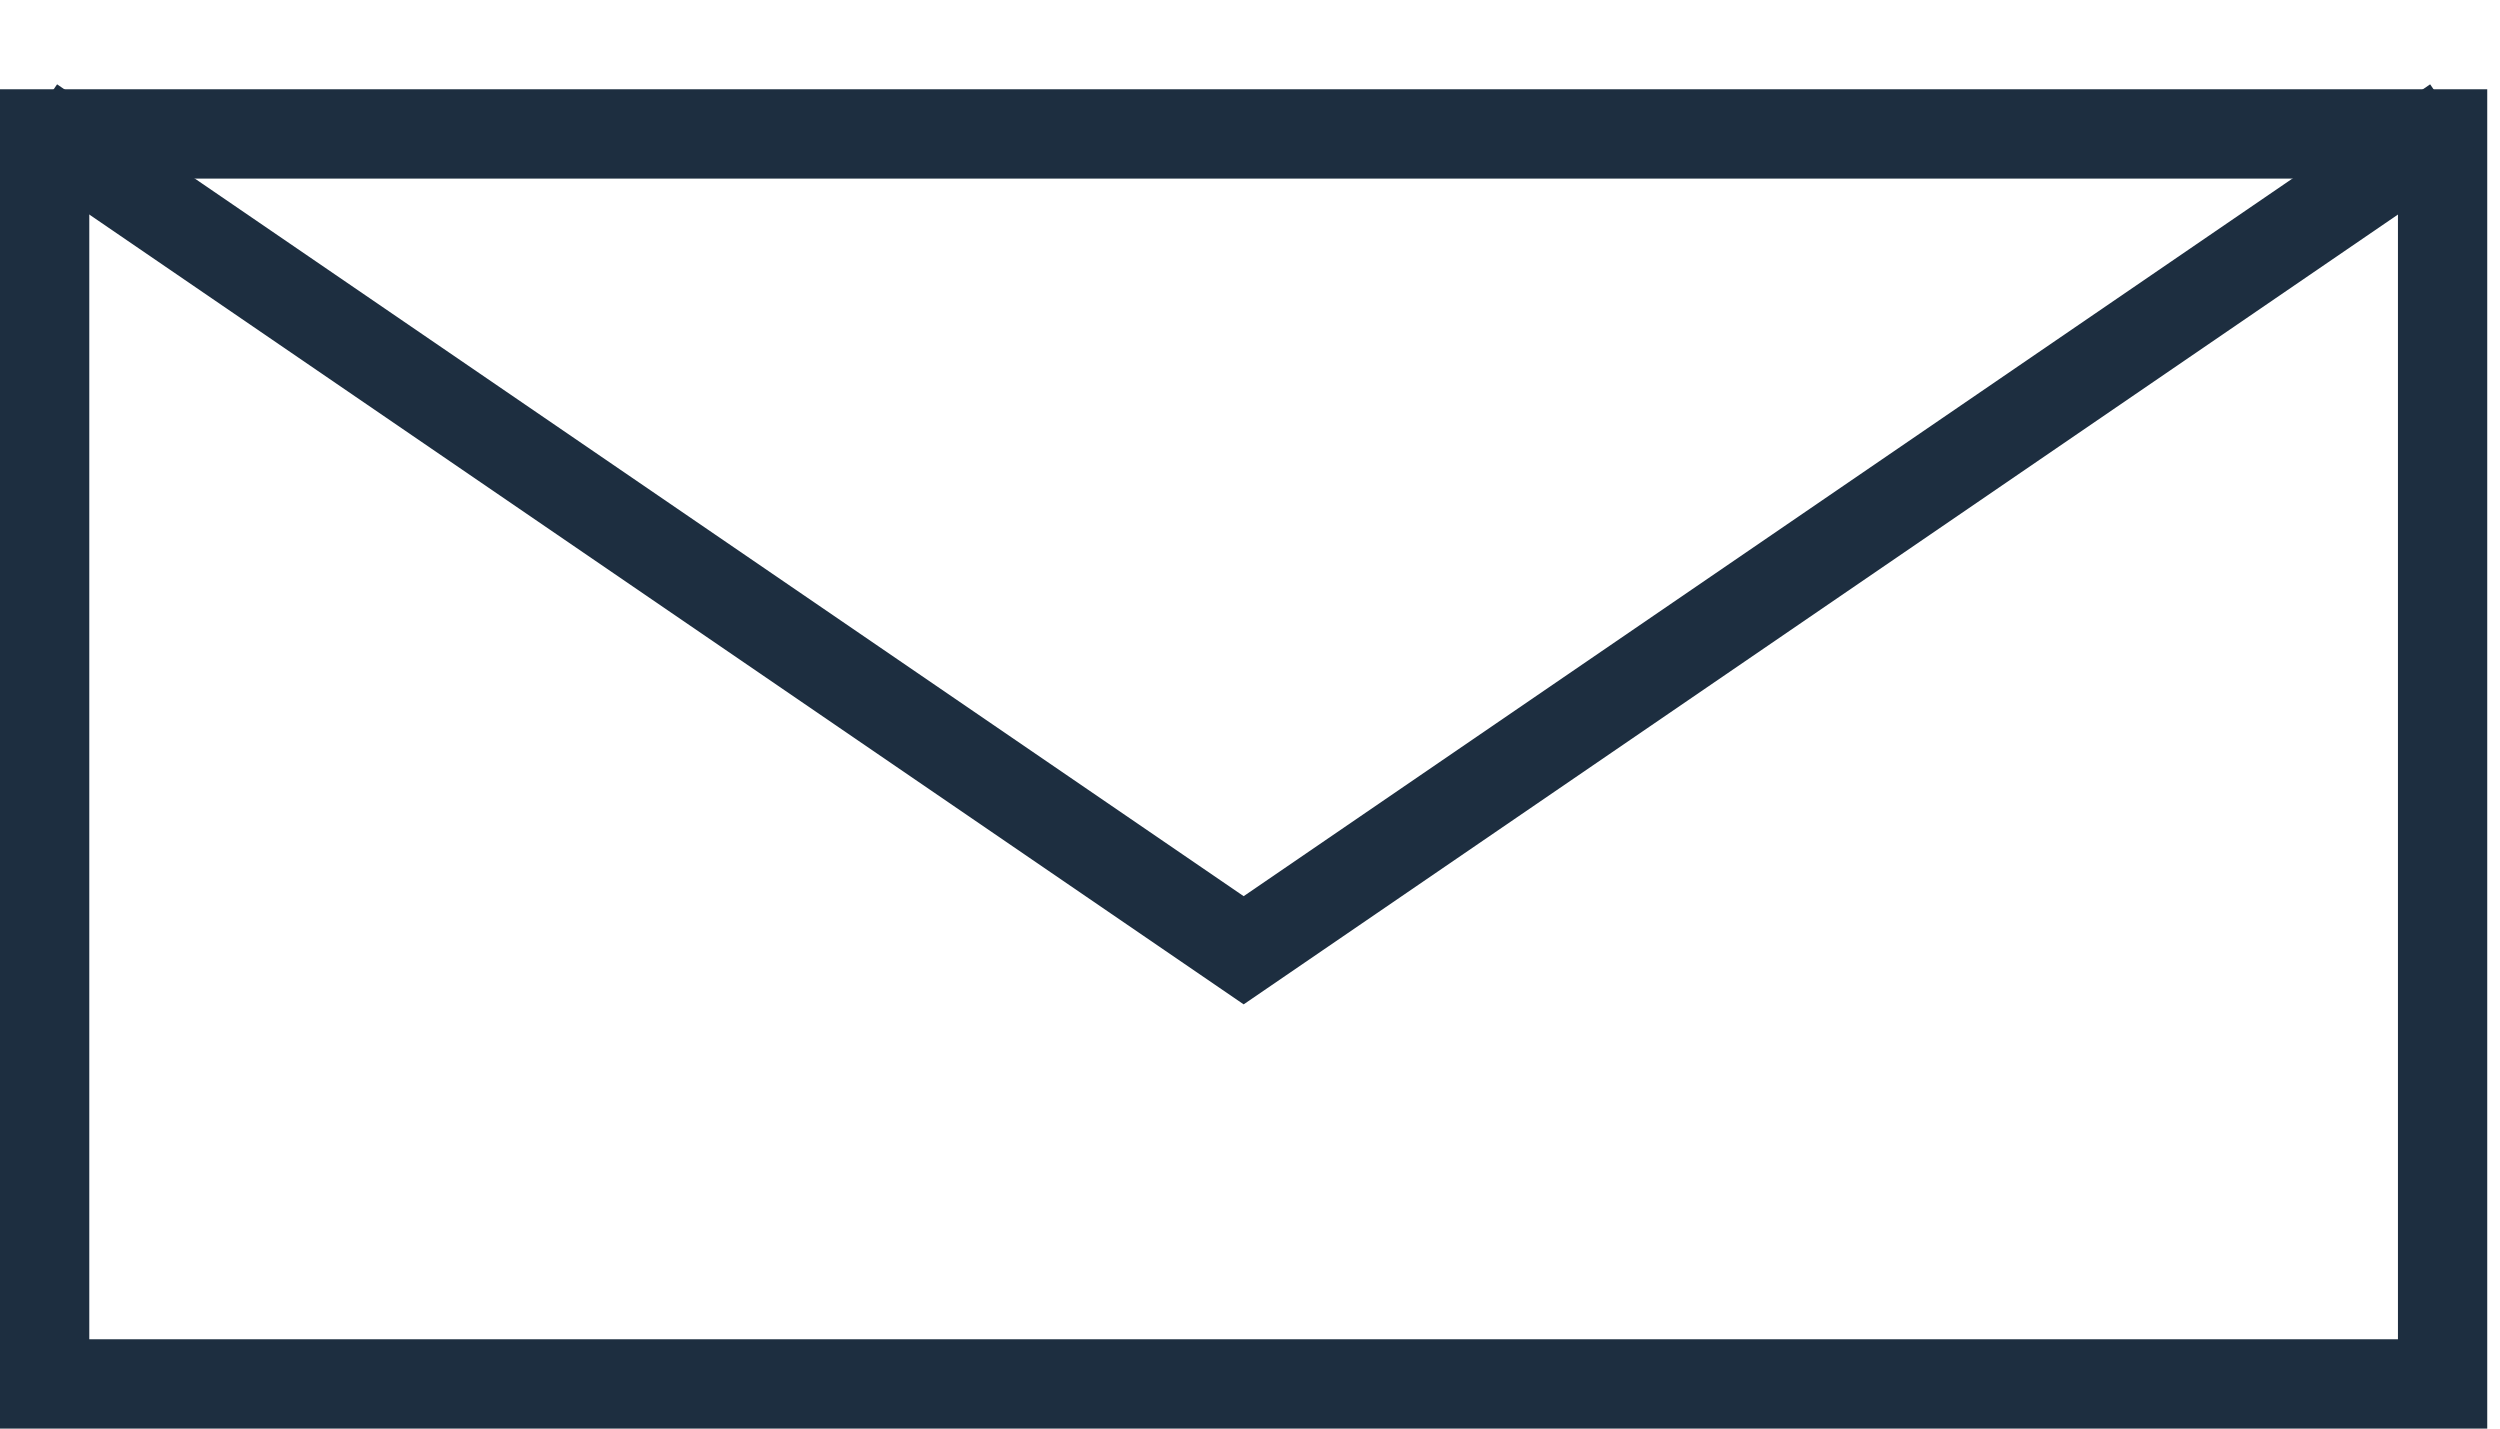 <svg width="28" height="16" viewBox="0 0 28 16" fill="none" xmlns="http://www.w3.org/2000/svg">
<rect x="0.5" y="1.5" width="26.857" height="14" stroke="#1D2E40"/>
<path d="M0.357 1.357L13.929 10.643L27.5 1.357" stroke="#1D2E40"/>
</svg>
